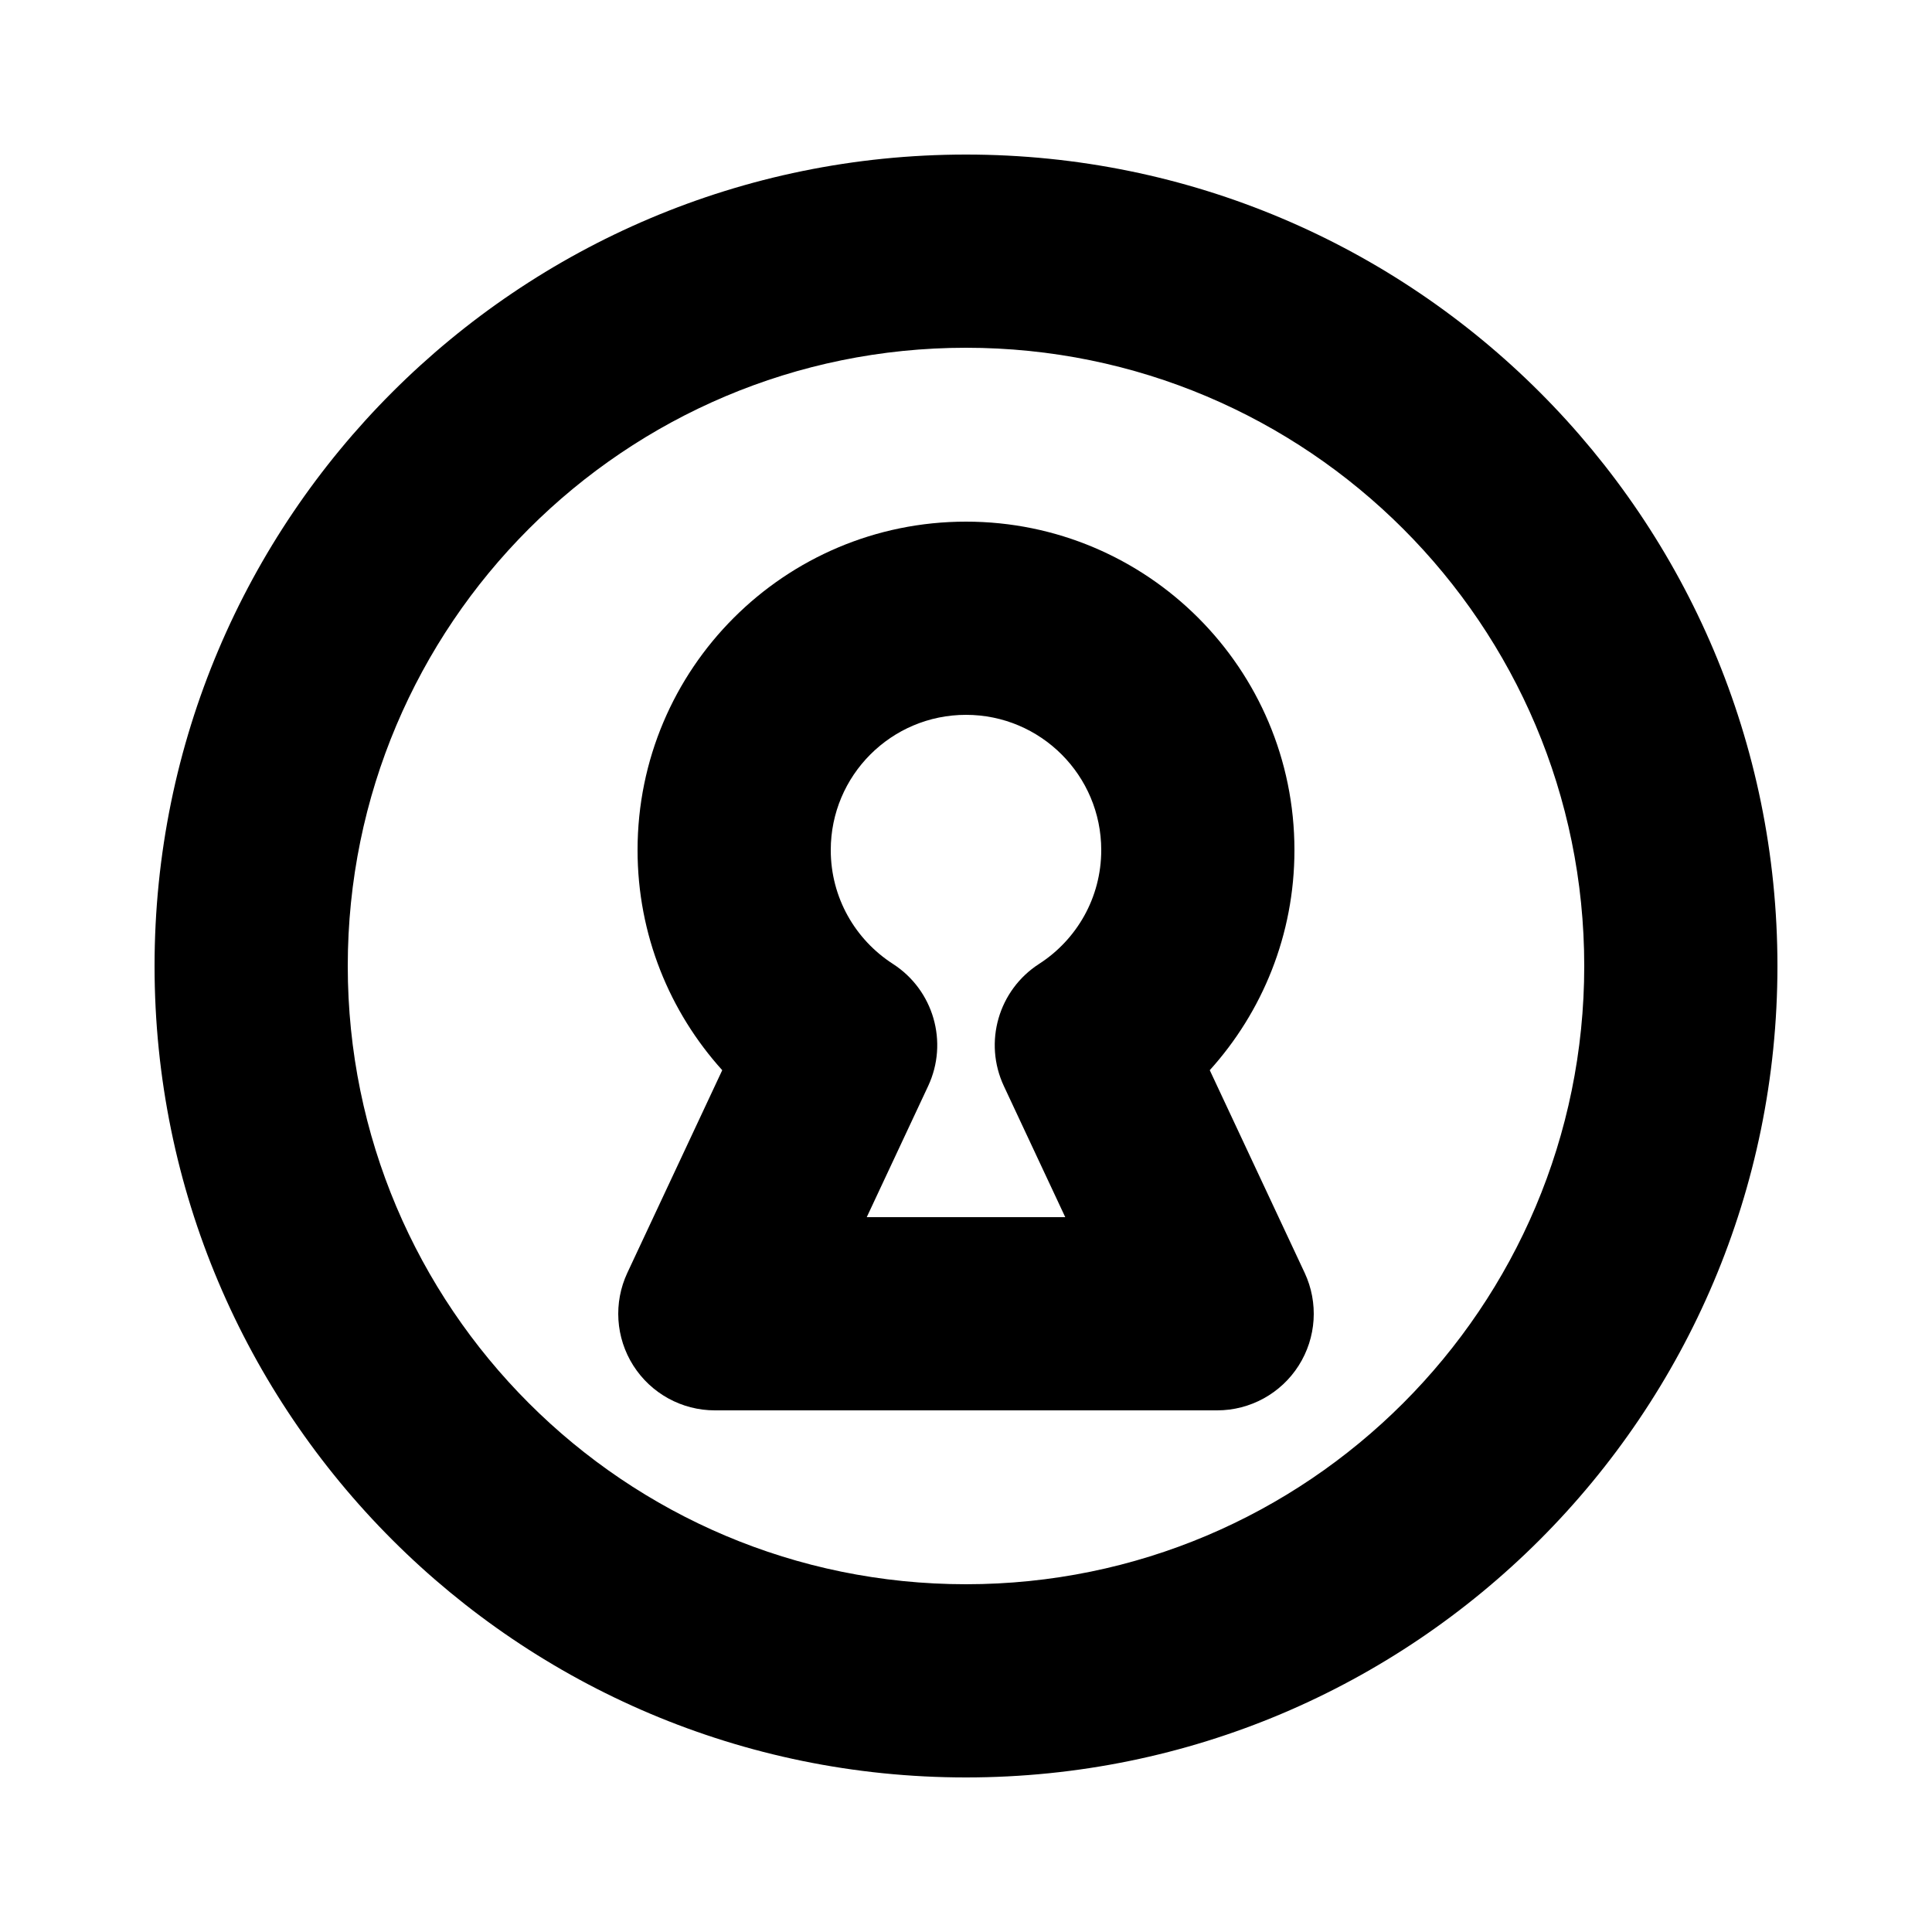 <svg width="100" height="100" viewBox="0 0 100 100" fill="none" xmlns="http://www.w3.org/2000/svg">
<path fill-rule="evenodd" clip-rule="evenodd" d="M50 18C32.327 18 18 32.327 18 50C18 67.673 32.327 82 50 82C67.673 82 82 67.673 82 50C82 32.327 67.673 18 50 18ZM8 50C8 26.804 26.804 8 50 8C73.196 8 92 26.804 92 50C92 73.196 73.196 92 50 92C26.804 92 8 73.196 8 50Z" fill="black"/>
<path fill-rule="evenodd" clip-rule="evenodd" d="M33 44C33 34.611 40.611 27 50 27C59.389 27 67 34.611 67 44C67 48.386 65.337 52.381 62.617 55.393L67.528 65.879C68.253 67.428 68.137 69.24 67.219 70.683C66.302 72.126 64.71 73 63 73H37C35.29 73 33.699 72.126 32.781 70.683C31.863 69.24 31.747 67.428 32.472 65.879L37.383 55.393C34.663 52.381 33 48.386 33 44ZM50 37C46.134 37 43 40.134 43 44C43 46.466 44.272 48.639 46.218 49.892C48.323 51.248 49.101 53.95 48.039 56.217L44.863 63H55.137L51.961 56.217C50.899 53.95 51.677 51.248 53.782 49.892C55.728 48.639 57 46.466 57 44C57 40.134 53.866 37 50 37Z" fill="black"/>
</svg>

